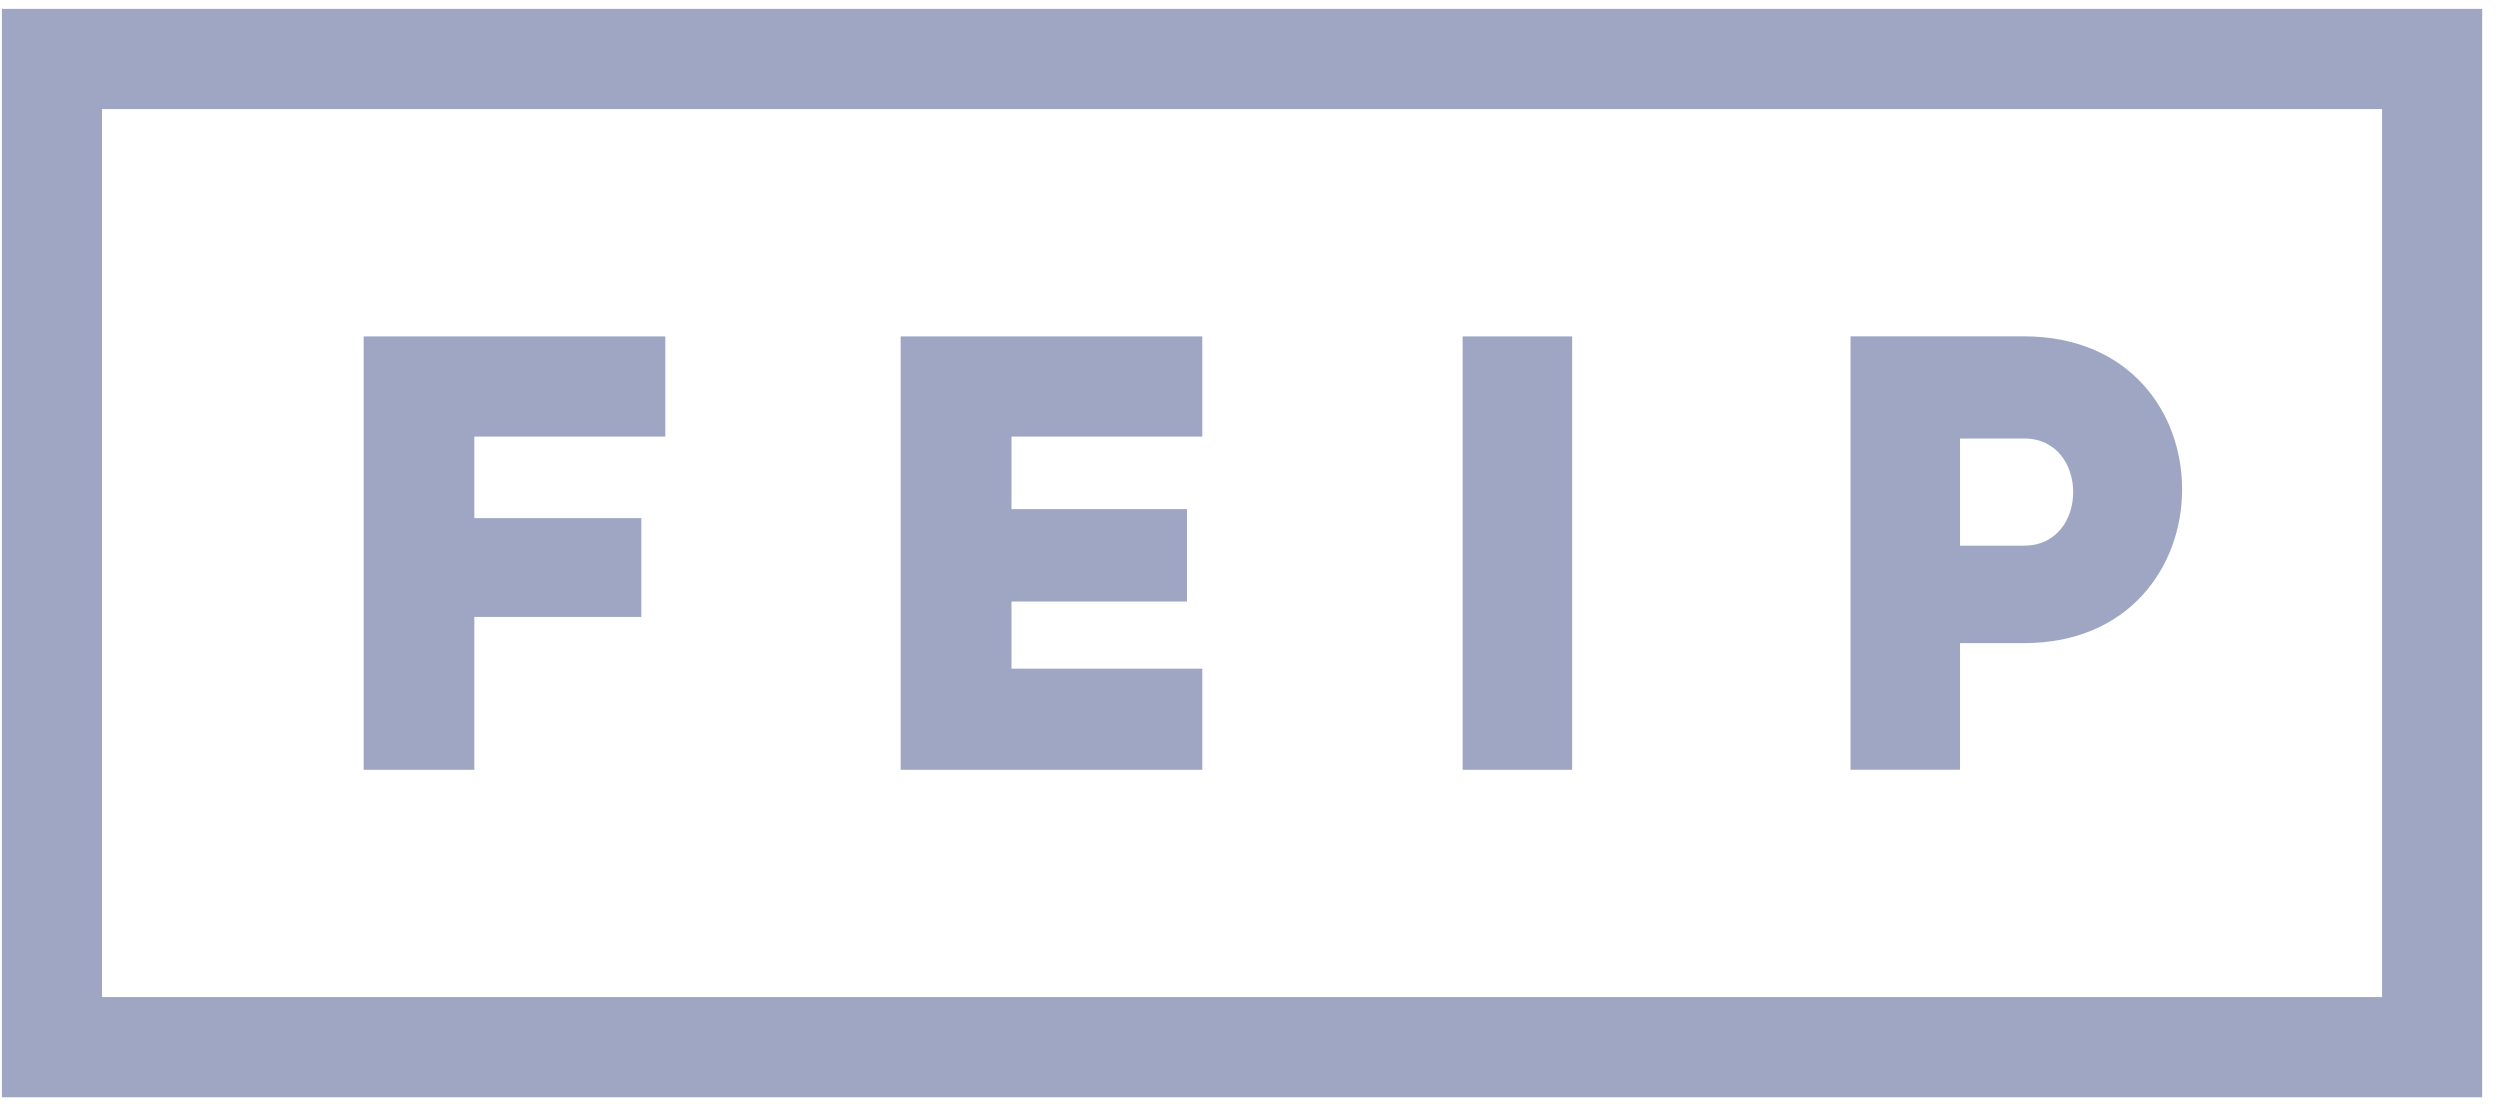 <?xml version="1.0" encoding="UTF-8"?> <svg xmlns="http://www.w3.org/2000/svg" width="143" height="64" viewBox="0 0 143 64" fill="none"><path fill-rule="evenodd" clip-rule="evenodd" d="M0.109 62.764V0.509H141.98V62.764H0.109ZM5.836 57.032H136.254V6.24H5.836V57.03V57.032ZM27.132 44.032V35.288H36.684V29.639H27.132V24.972H38.055V19.241H20.801V44.032H27.132ZM68.772 38.249H57.858V34.407H67.896V29.123H57.858V24.972H68.772V19.241H51.518V44.032H68.772V38.246V38.249ZM83.663 19.241H89.927V44.032H83.663V19.241ZM112.114 36.786H115.788C121.77 36.786 124.817 32.41 124.817 27.996C124.817 23.583 121.806 19.238 115.752 19.238H105.85V44.029H112.114V36.783V36.786ZM112.114 25.083H115.752C119.531 25.046 119.531 31.248 115.752 31.211H112.114V25.083Z" fill="#9EA6C4"></path></svg> 